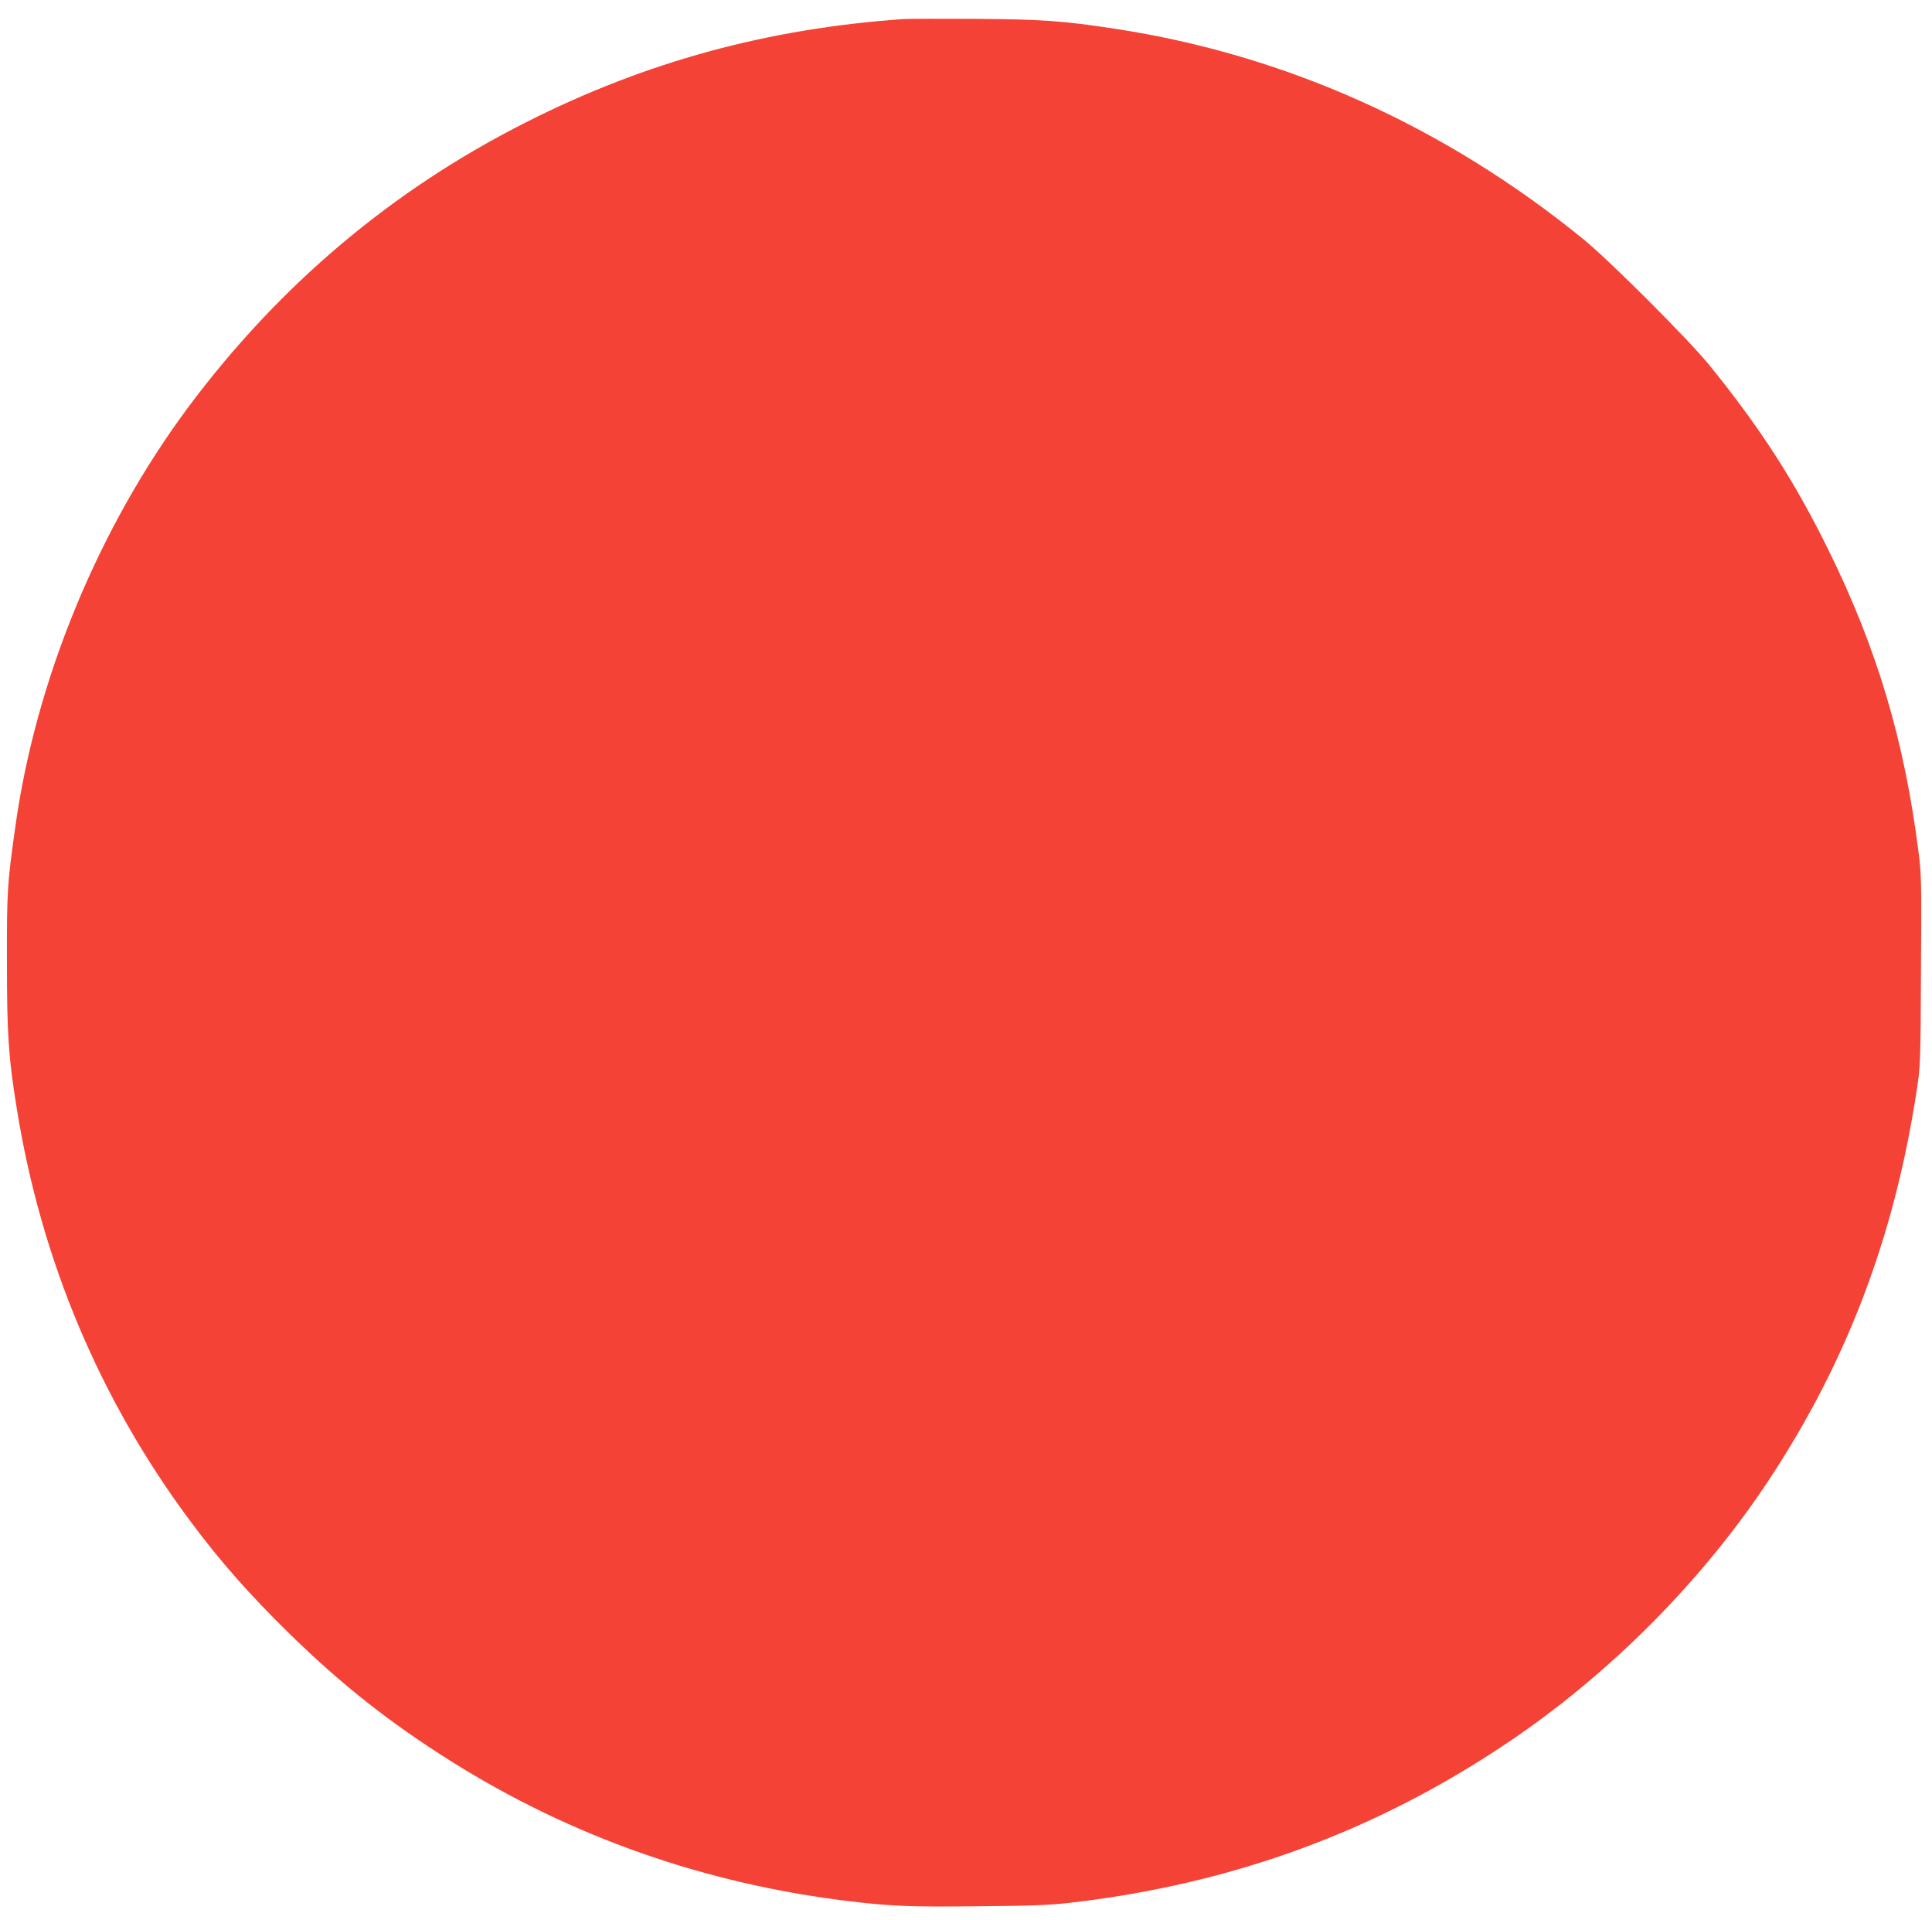 <?xml version="1.0" standalone="no"?>
<!DOCTYPE svg PUBLIC "-//W3C//DTD SVG 20010904//EN"
 "http://www.w3.org/TR/2001/REC-SVG-20010904/DTD/svg10.dtd">
<svg version="1.0" xmlns="http://www.w3.org/2000/svg"
 width="1280pt" height="1272pt" viewBox="0 0 1280 1272"
 preserveAspectRatio="xMidYMid meet">
<g transform="translate(0,1272) scale(0.1,-0.1)"
fill="#f44336" stroke="none">
<path d="M5990 12594 c-901 -62 -1713 -283 -2505 -684 -886 -447 -1634 -1078
-2236 -1885 -597 -802 -1012 -1807 -1148 -2785 -53 -376 -56 -423 -55 -895 0
-476 10 -629 65 -967 161 -1005 551 -1931 1152 -2737 197 -265 390 -483 653
-741 346 -339 670 -594 1078 -850 796 -499 1683 -810 2636 -924 277 -33 403
-38 855 -33 377 3 479 8 630 26 1060 126 1999 471 2867 1053 681 457 1298
1077 1743 1753 511 777 823 1598 971 2555 27 174 28 179 31 807 4 595 3 642
-17 795 -94 737 -275 1343 -595 1993 -227 461 -453 811 -793 1230 -140 171
-658 689 -831 830 -920 749 -1975 1223 -3107 1395 -341 52 -480 62 -919 65
-231 1 -445 1 -475 -1z"/>
</g>
</svg>
